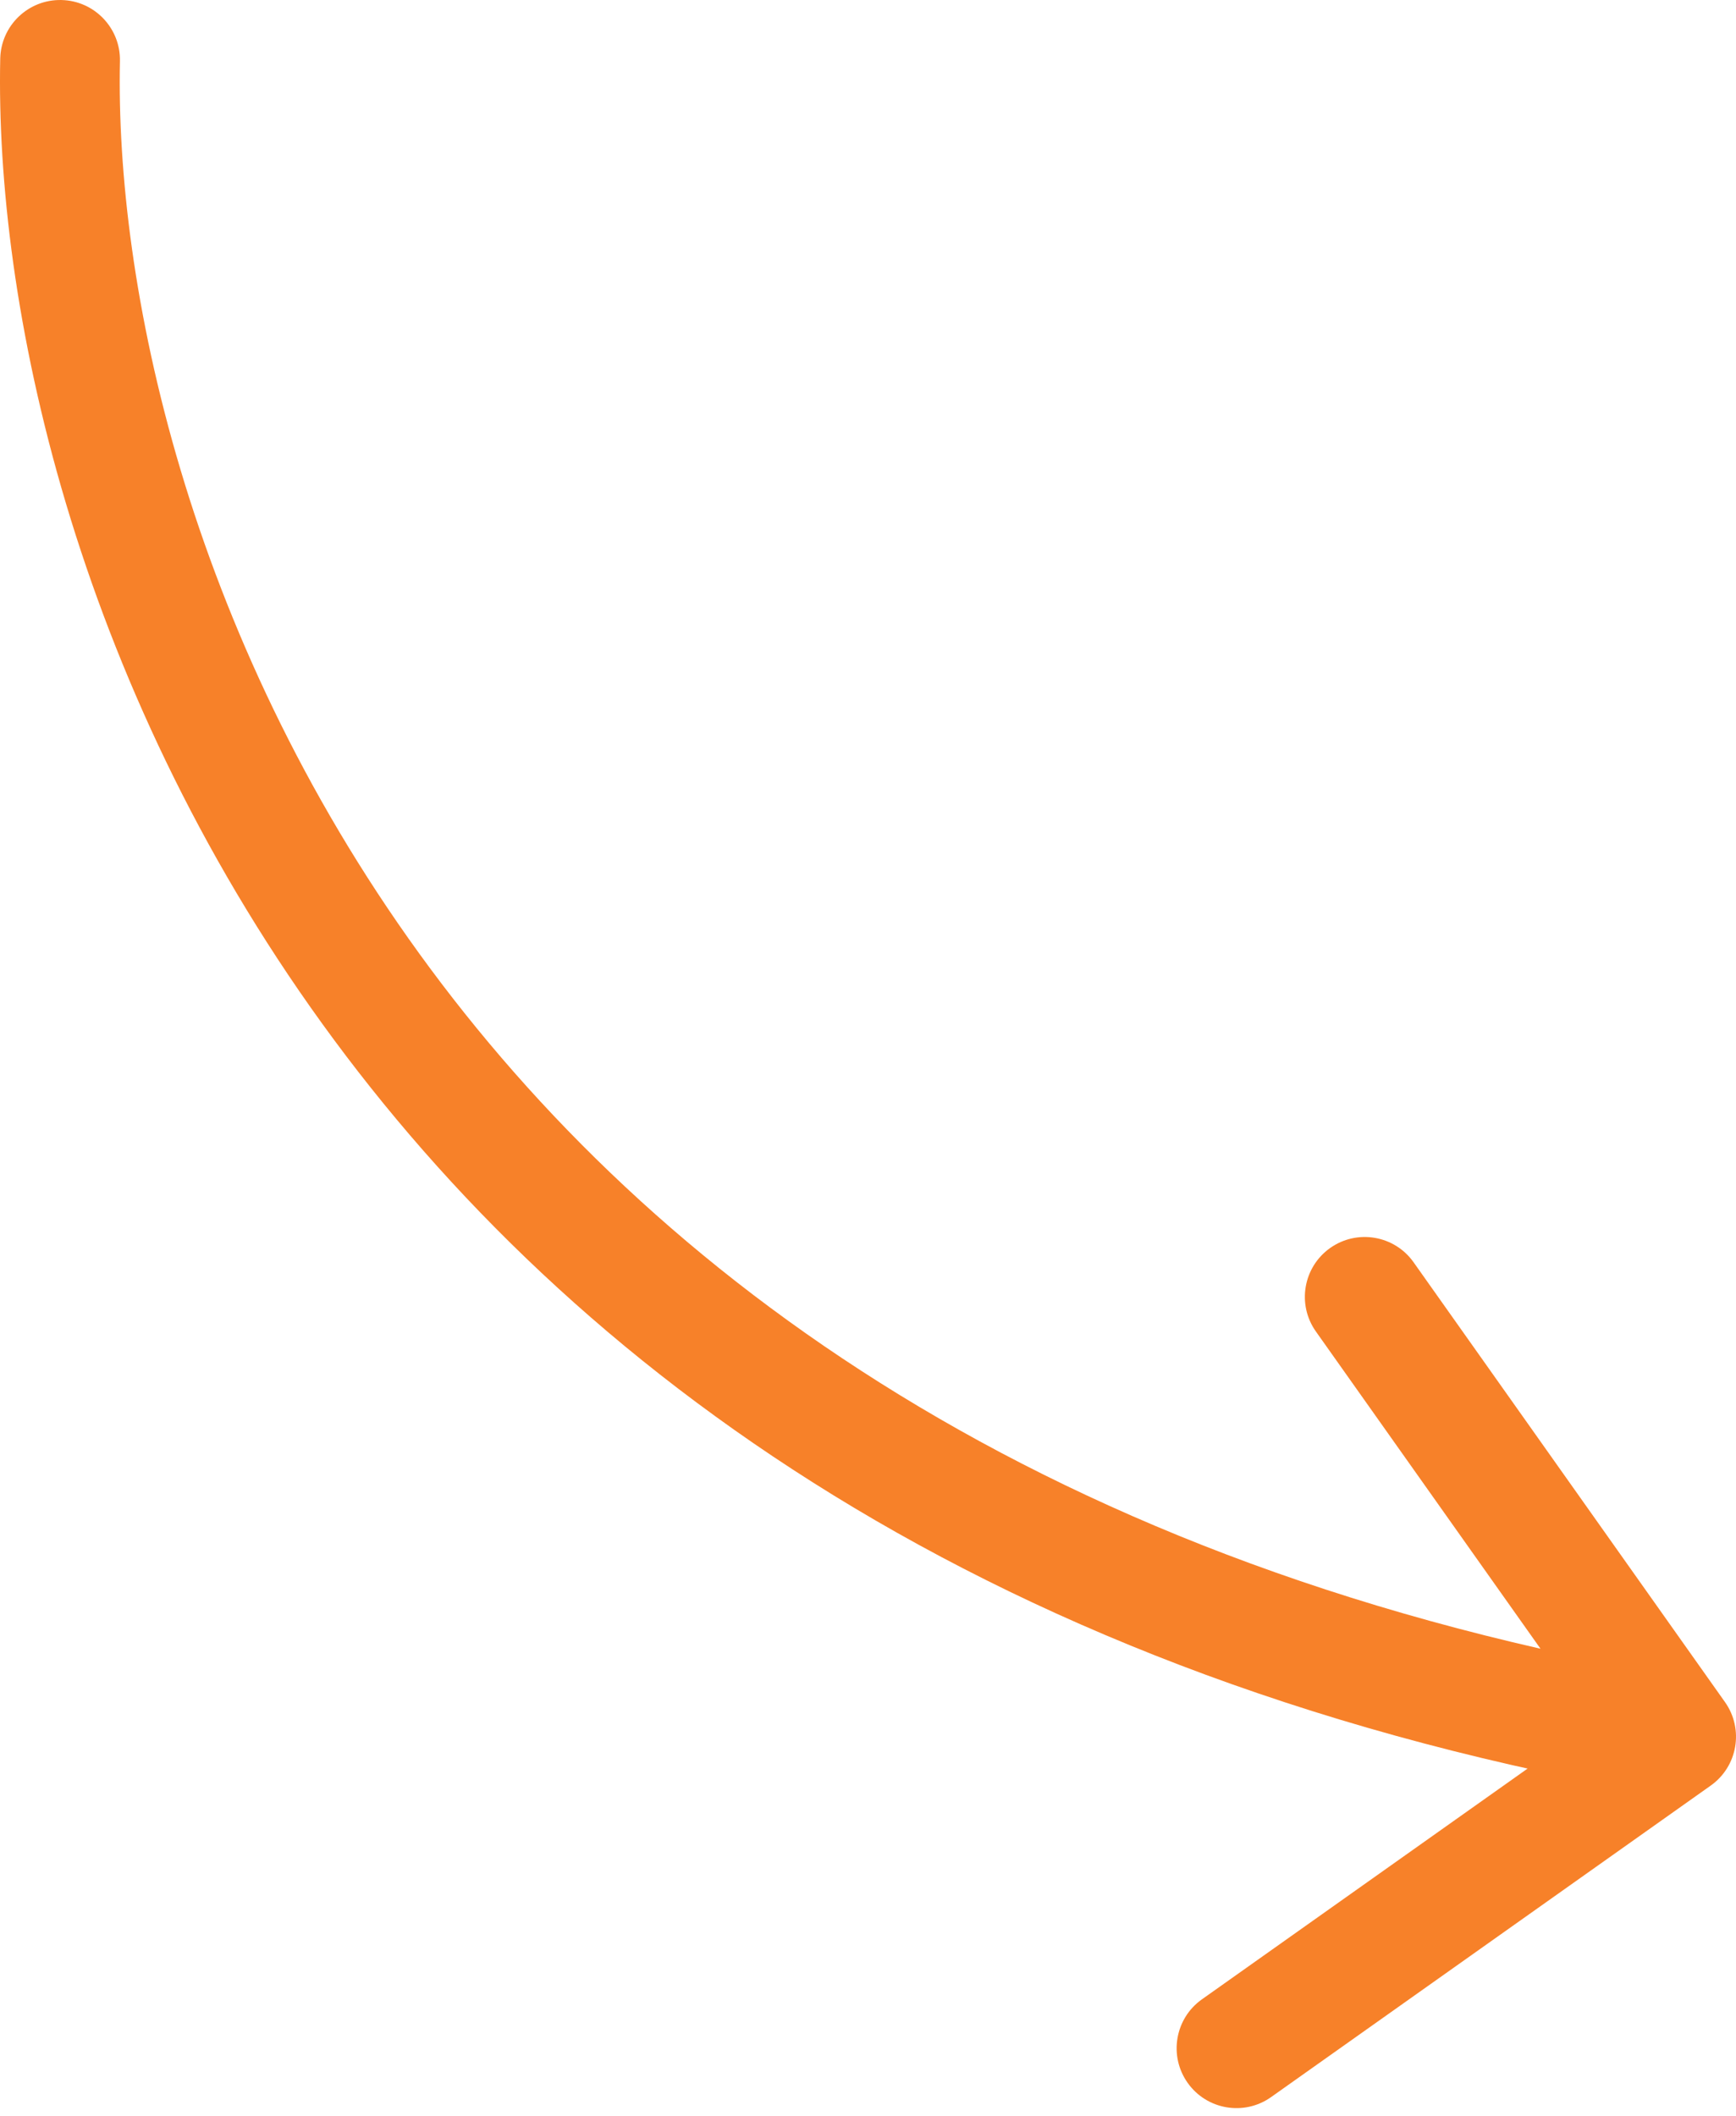 <svg width="87" height="106" viewBox="0 0 87 106" fill="none" xmlns="http://www.w3.org/2000/svg">
<path d="M6.011 3.064C6.046 1.408 4.732 0.036 3.076 0.001C1.419 -0.035 0.048 1.279 0.012 2.936L6.011 3.064ZM85.734 89.448C87.086 88.49 87.406 86.618 86.448 85.266L70.842 63.233C69.884 61.881 68.012 61.562 66.66 62.519C65.308 63.477 64.988 65.349 65.946 66.701L79.818 86.286L60.233 100.158C58.881 101.116 58.562 102.988 59.519 104.34C60.477 105.692 62.349 106.012 63.701 105.054L85.734 89.448ZM0.012 2.936C-0.512 27.377 15.719 78.385 83.495 89.957L84.505 84.043C20.3 73.081 5.535 25.234 6.011 3.064L0.012 2.936Z" fill="#F78129"/>
</svg>
